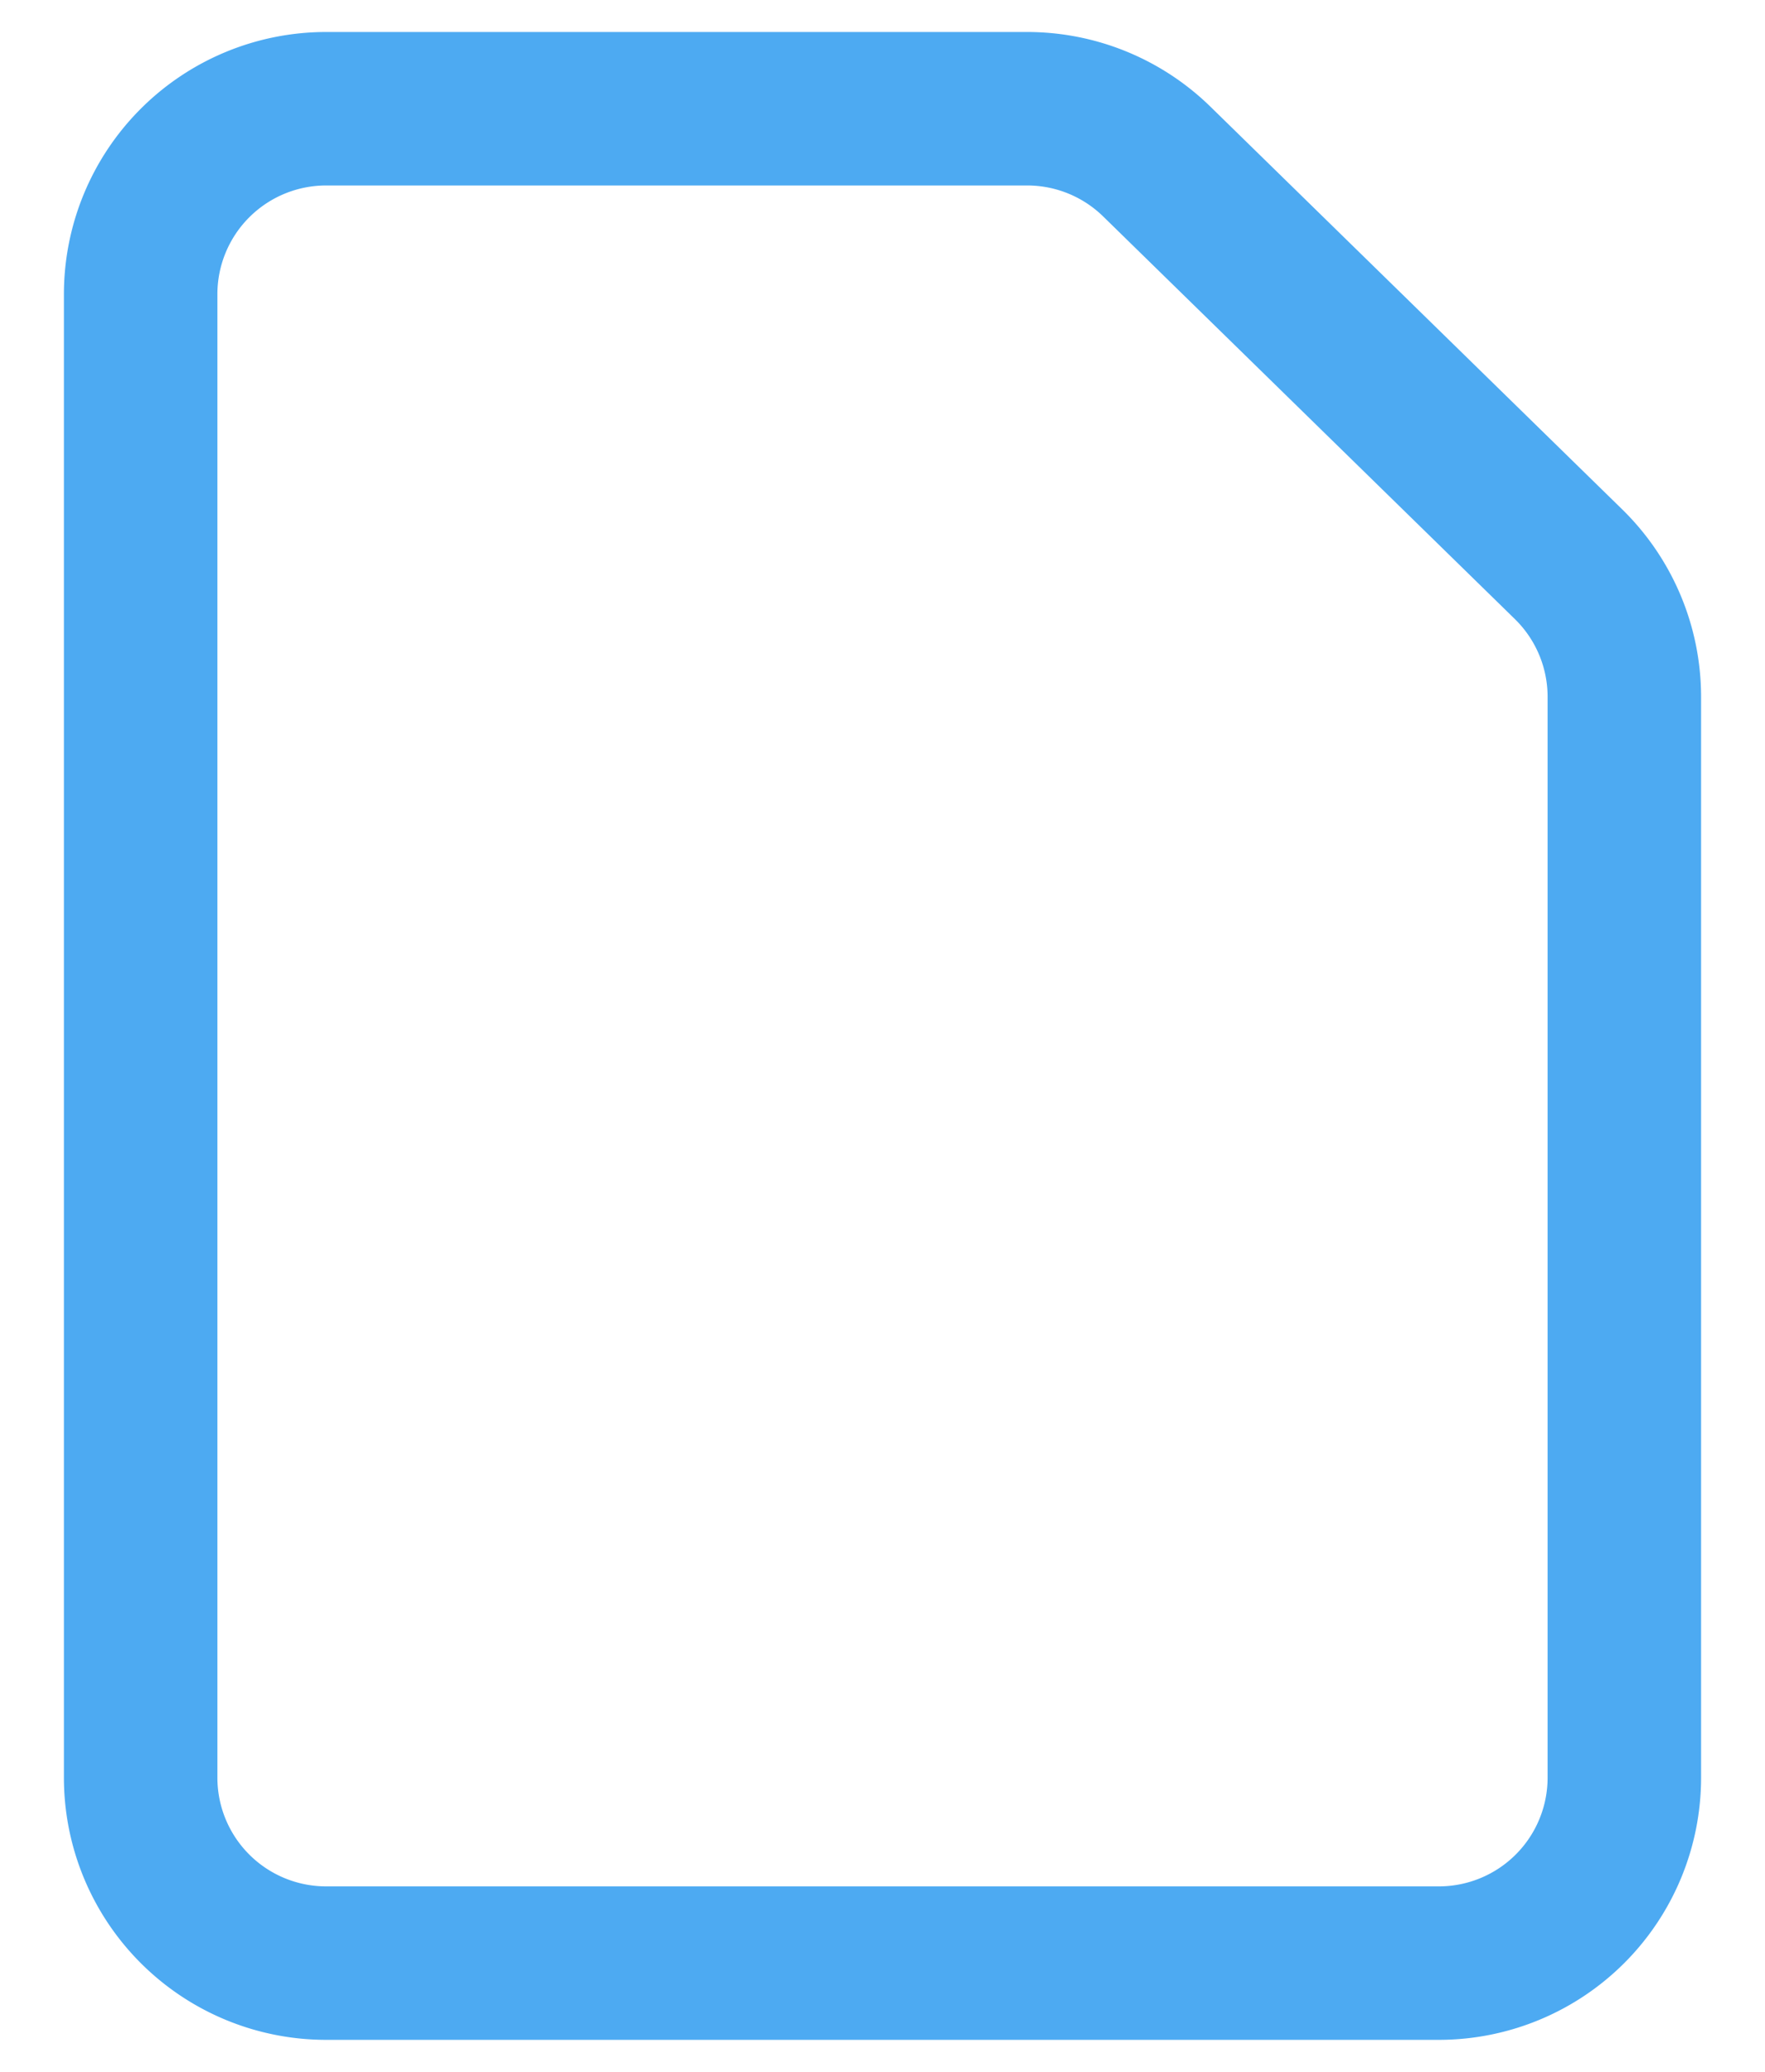 <svg width="23" height="27" fill="none" xmlns="http://www.w3.org/2000/svg"><path d="M1.833 3.833v19.334a2.417 2.417 0 002.417 2.416h14.5a2.417 2.417 0 002.417-2.416V9.08a2.418 2.418 0 00-.728-1.728l-5.365-5.247a2.417 2.417 0 00-1.69-.688H4.25a2.417 2.417 0 00-2.417 2.416v0z" stroke="#4DAAF2" stroke-width="2" stroke-linecap="round" stroke-linejoin="round"/></svg>